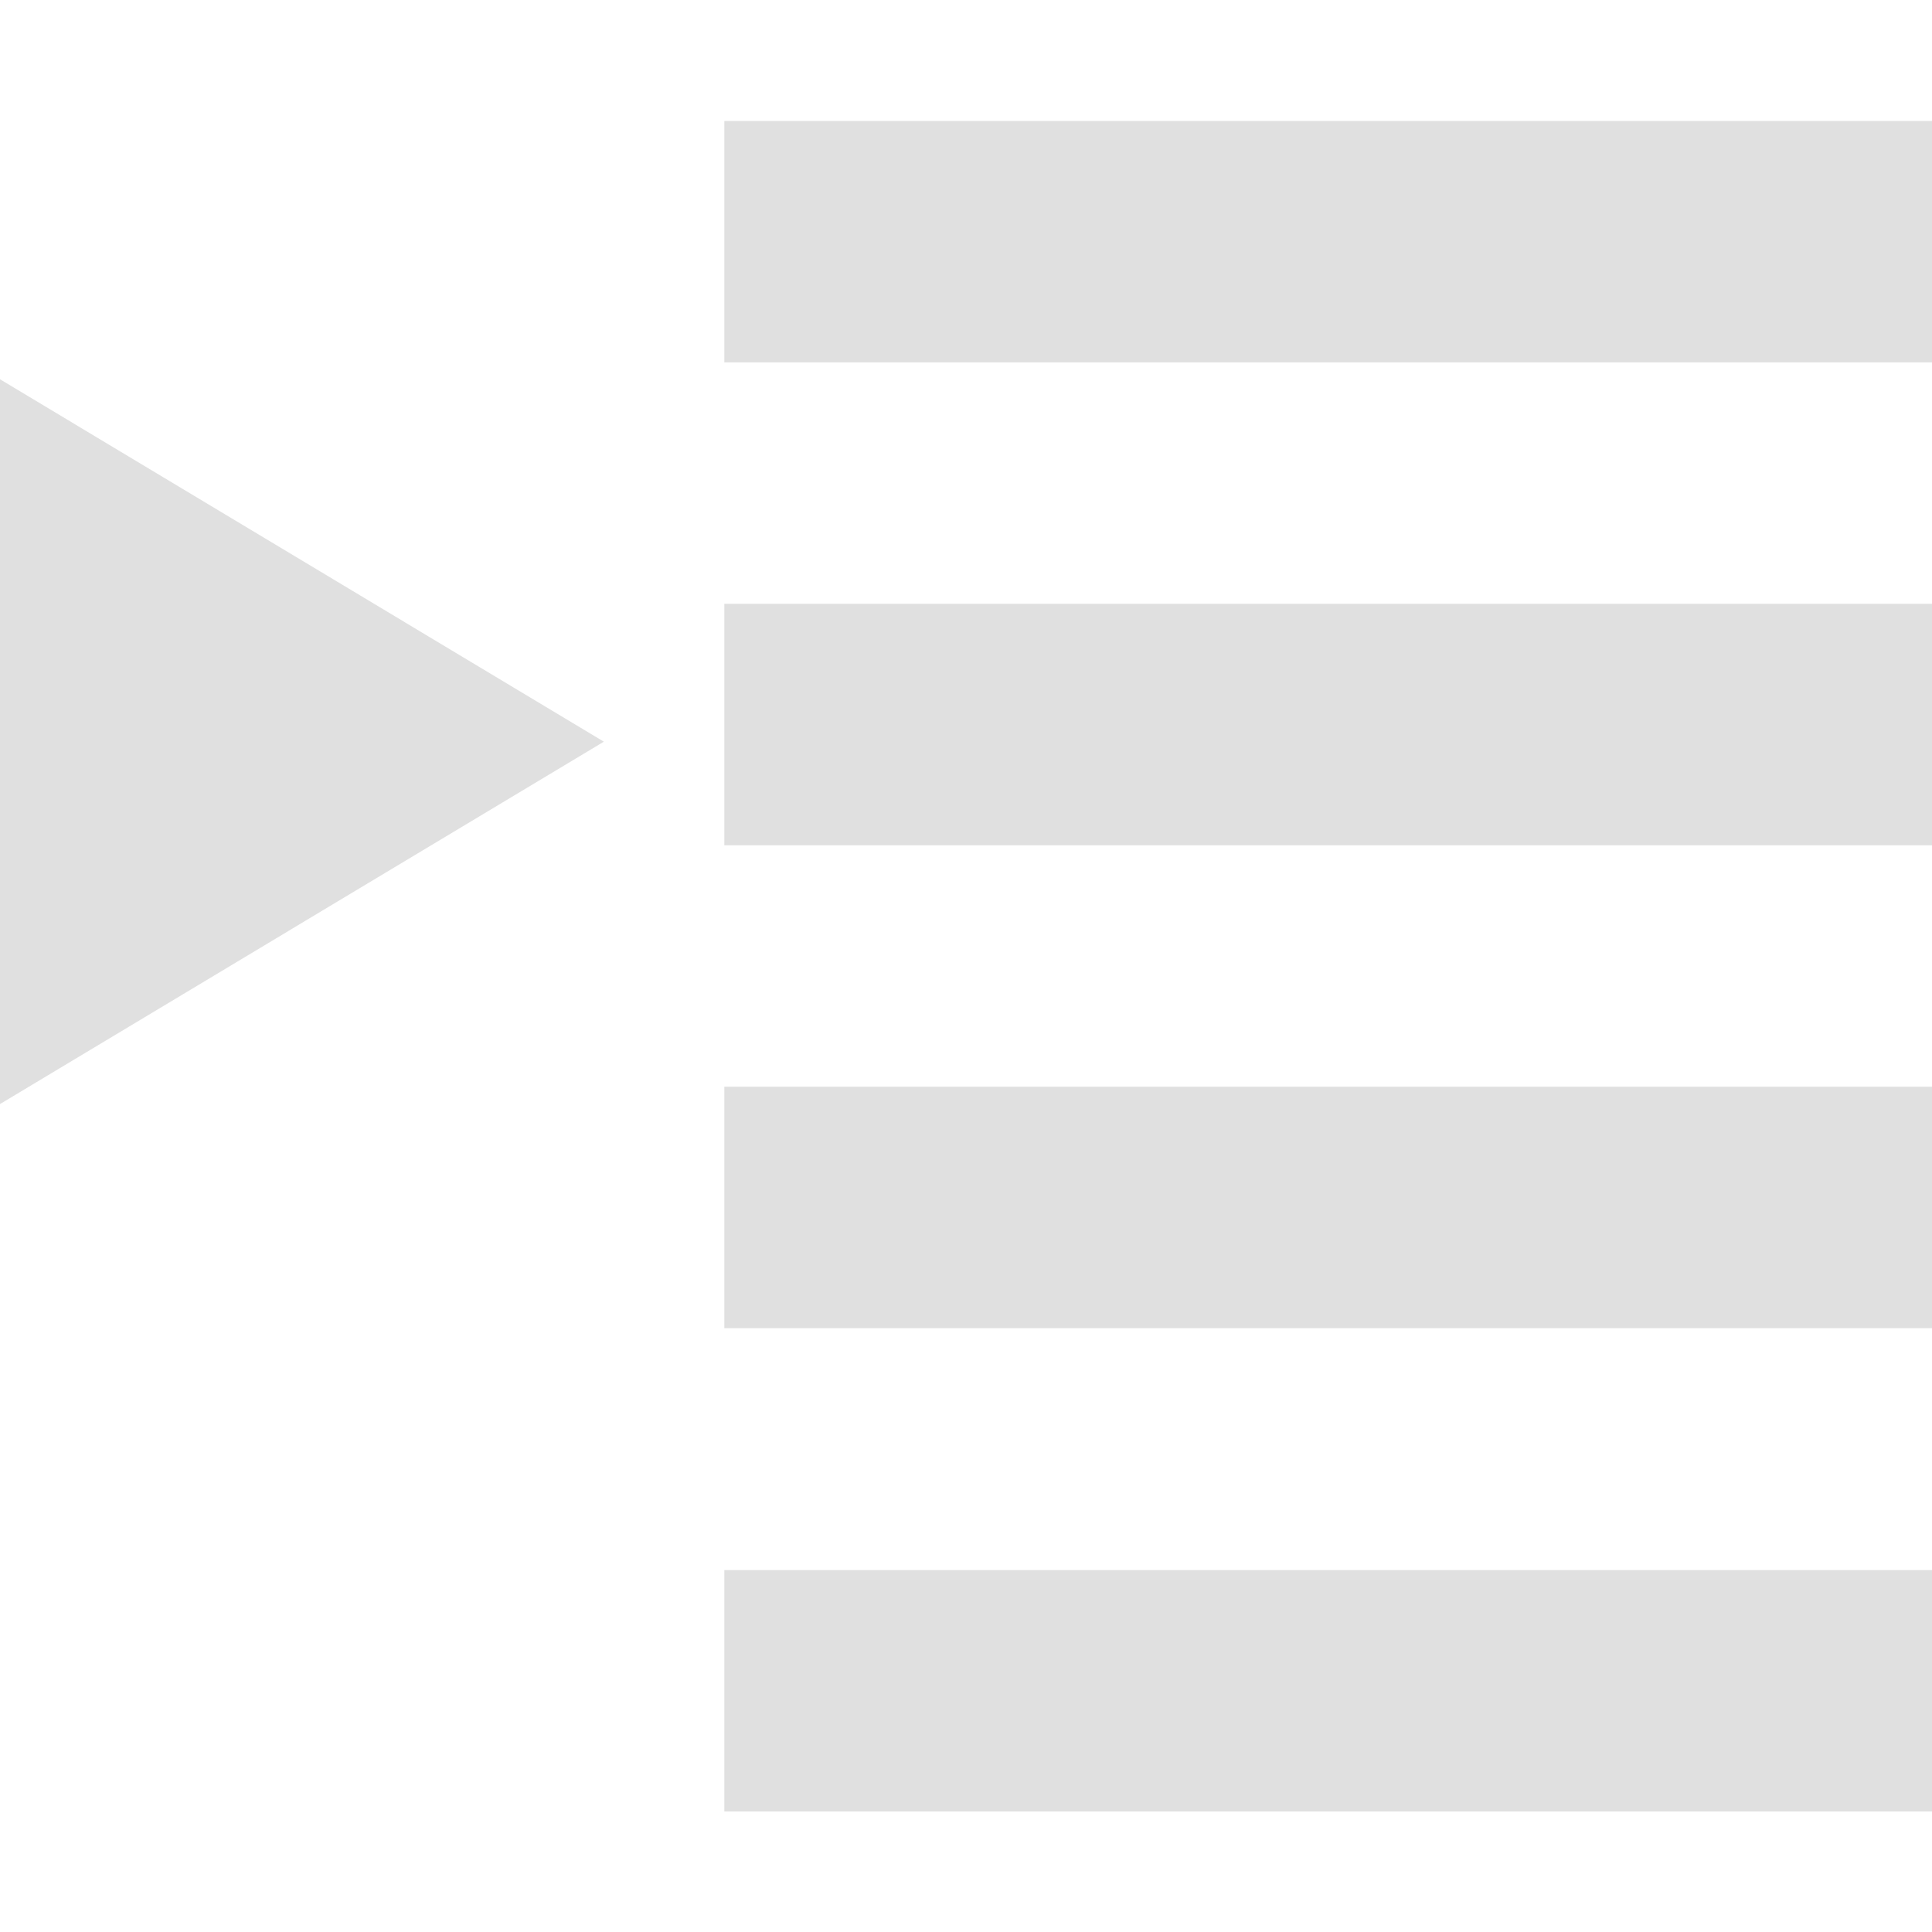<?xml version="1.0" encoding="UTF-8" standalone="no"?>
<!-- Created with Inkscape (http://www.inkscape.org/) -->

<svg
   width="16"
   height="16"
   viewBox="0 0 4.233 4.233"
   version="1.1"
   id="svg291"
   inkscape:version="1.3 (0e150ed6c4, 2023-07-21)"
   sodipodi:docname="responses_menu.svg"
   xmlns:inkscape="http://www.inkscape.org/namespaces/inkscape"
   xmlns:sodipodi="http://sodipodi.sourceforge.net/DTD/sodipodi-0.dtd"
   xmlns="http://www.w3.org/2000/svg"
   xmlns:svg="http://www.w3.org/2000/svg">
  <sodipodi:namedview
     id="namedview293"
     pagecolor="#ffffff"
     bordercolor="#666666"
     borderopacity="1.0"
     inkscape:pageshadow="2"
     inkscape:pageopacity="0.0"
     inkscape:pagecheckerboard="0"
     inkscape:document-units="px"
     showgrid="false"
     width="1920px"
     units="px"
     borderlayer="true"
     inkscape:showpageshadow="false"
     inkscape:deskcolor="#d1d1d1"
     inkscape:zoom="45.254834"
     inkscape:cx="7.8334173"
     inkscape:cy="6.5959804"
     inkscape:window-width="2560"
     inkscape:window-height="1377"
     inkscape:window-x="-8"
     inkscape:window-y="-8"
     inkscape:window-maximized="1"
     inkscape:current-layer="layer1" />
  <defs
     id="defs288" />
  <g
     inkscape:label="Layer 1"
     inkscape:groupmode="layer"
     id="layer1">
    <path
       id="rect181"
       style="fill:#e0e0e0;fill-opacity:1;stroke:none;stroke-width:1.775;stroke-linecap:round;stroke-linejoin:round;paint-order:stroke markers fill"
       d="M 1.587 0.265 L 1.587 0.794 L 4.233 0.794 L 4.233 0.265 L 1.587 0.265 z M 0 0.831 L 0 2.419 L 1.323 1.625 L 0 0.831 z M 1.587 1.323 L 1.587 1.852 L 4.233 1.852 L 4.233 1.323 L 1.587 1.323 z M 1.587 2.381 L 1.587 2.91 L 4.233 2.91 L 4.233 2.381 L 1.587 2.381 z M 1.587 3.44 L 1.587 3.969 L 4.233 3.969 L 4.233 3.44 L 1.587 3.44 z "
       fill="#E0E0E0" />
  </g>
</svg>
